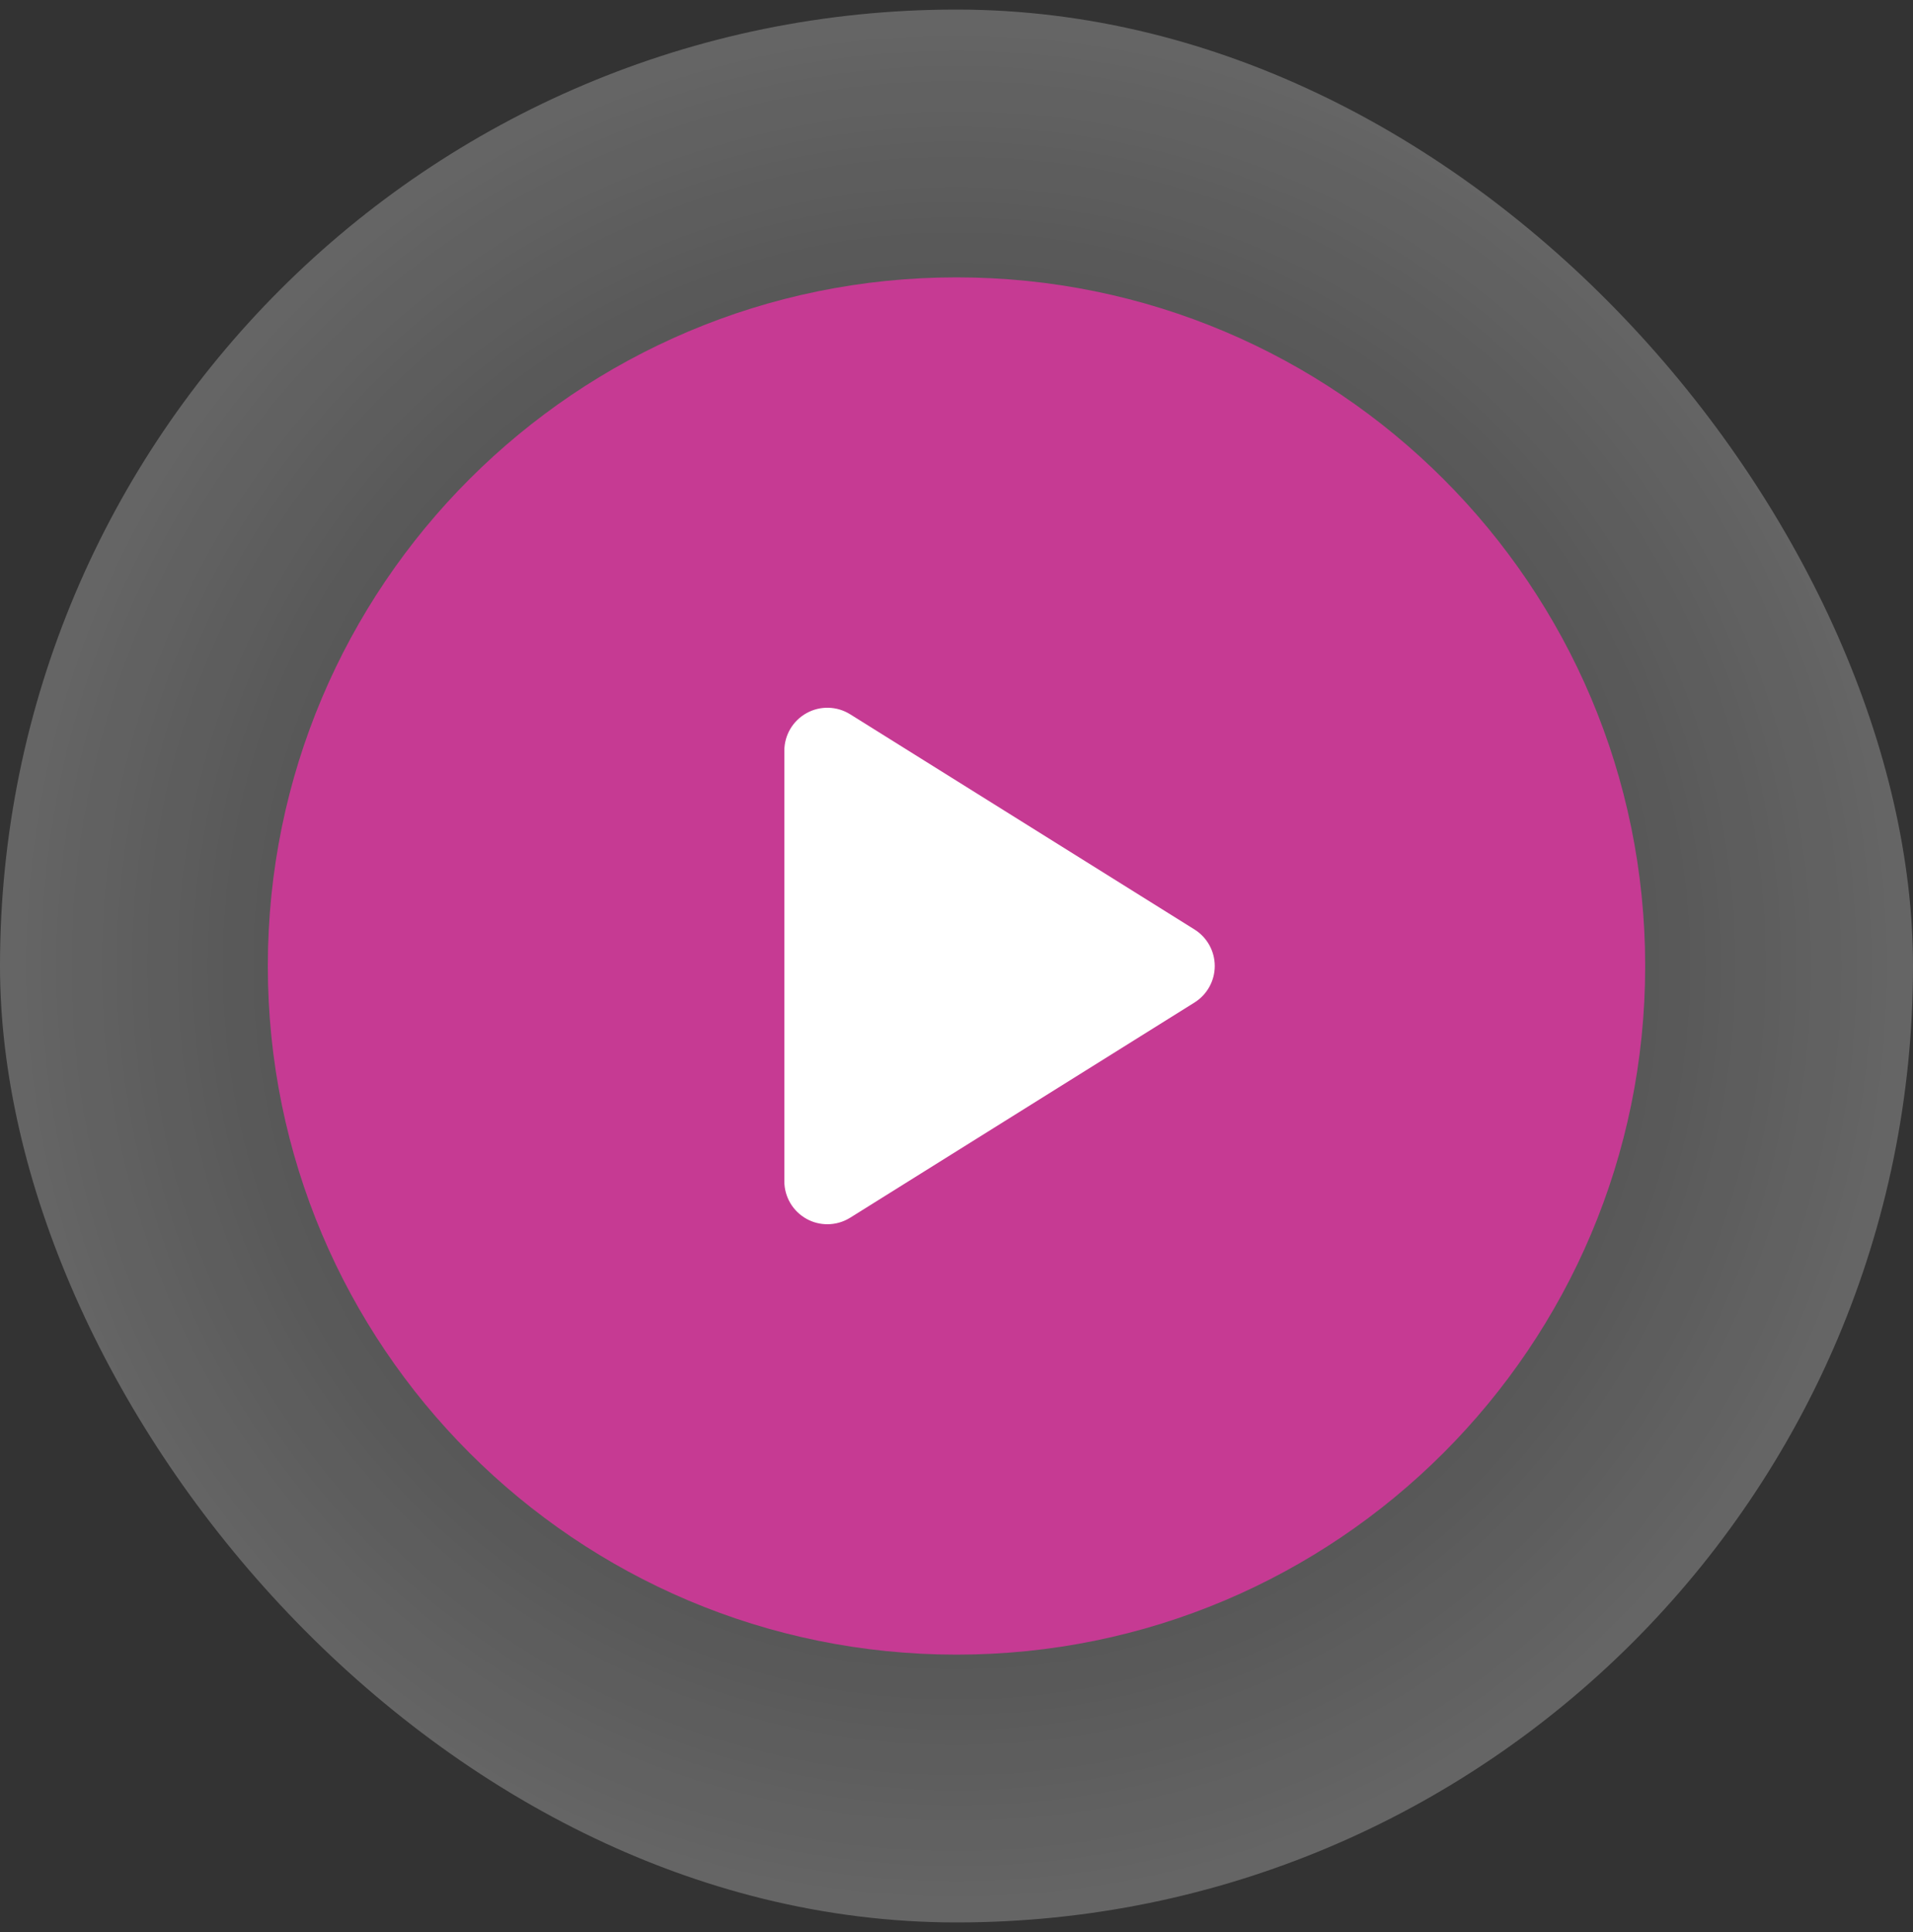 <?xml version="1.0" encoding="UTF-8"?>
<svg xmlns="http://www.w3.org/2000/svg" width="100" height="101" viewBox="0 0 100 101" fill="none">
  <rect x="0" y="0" width="100" height="101" fill="#333333" stroke="none"/>
  <rect y="0.5" width="100" height="100" rx="50" fill="url(#paint0_radial_182_1304)" fill-opacity="0.25"></rect>
  <g clip-path="url(#clip0_182_1304)">
    <circle cx="49.438" cy="50.5" r="19.688" fill="white"></circle>
    <path d="M50 14.5C30.118 14.5 14 30.618 14 50.5C14 70.382 30.118 86.5 50 86.5C69.882 86.5 86 70.382 86 50.5C86 30.618 69.882 14.5 50 14.5ZM62.443 52.408L44.443 63.658C44.078 63.886 43.664 64 43.25 64C42.875 64 42.499 63.907 42.159 63.718C41.444 63.321 41 62.568 41 61.75V39.25C41 38.432 41.444 37.679 42.159 37.282C42.874 36.884 43.749 36.908 44.443 37.342L62.443 48.592C63.1 49.004 63.5 49.724 63.5 50.5C63.5 51.276 63.1 51.996 62.443 52.408Z" fill="#C63A93"></path>
  </g>
  <defs>
    <radialGradient id="paint0_radial_182_1304" cx="0" cy="0" r="1" gradientUnits="userSpaceOnUse" gradientTransform="translate(50 50.5) rotate(90) scale(50)">
      <stop stop-color="white" stop-opacity="0"></stop>
      <stop offset="1" stop-color="white"></stop>
    </radialGradient>
    <clipPath id="clip0_182_1304">
      <rect width="72" height="72" fill="white" transform="translate(14 14.5)"></rect>
    </clipPath>
  </defs>
</svg>
